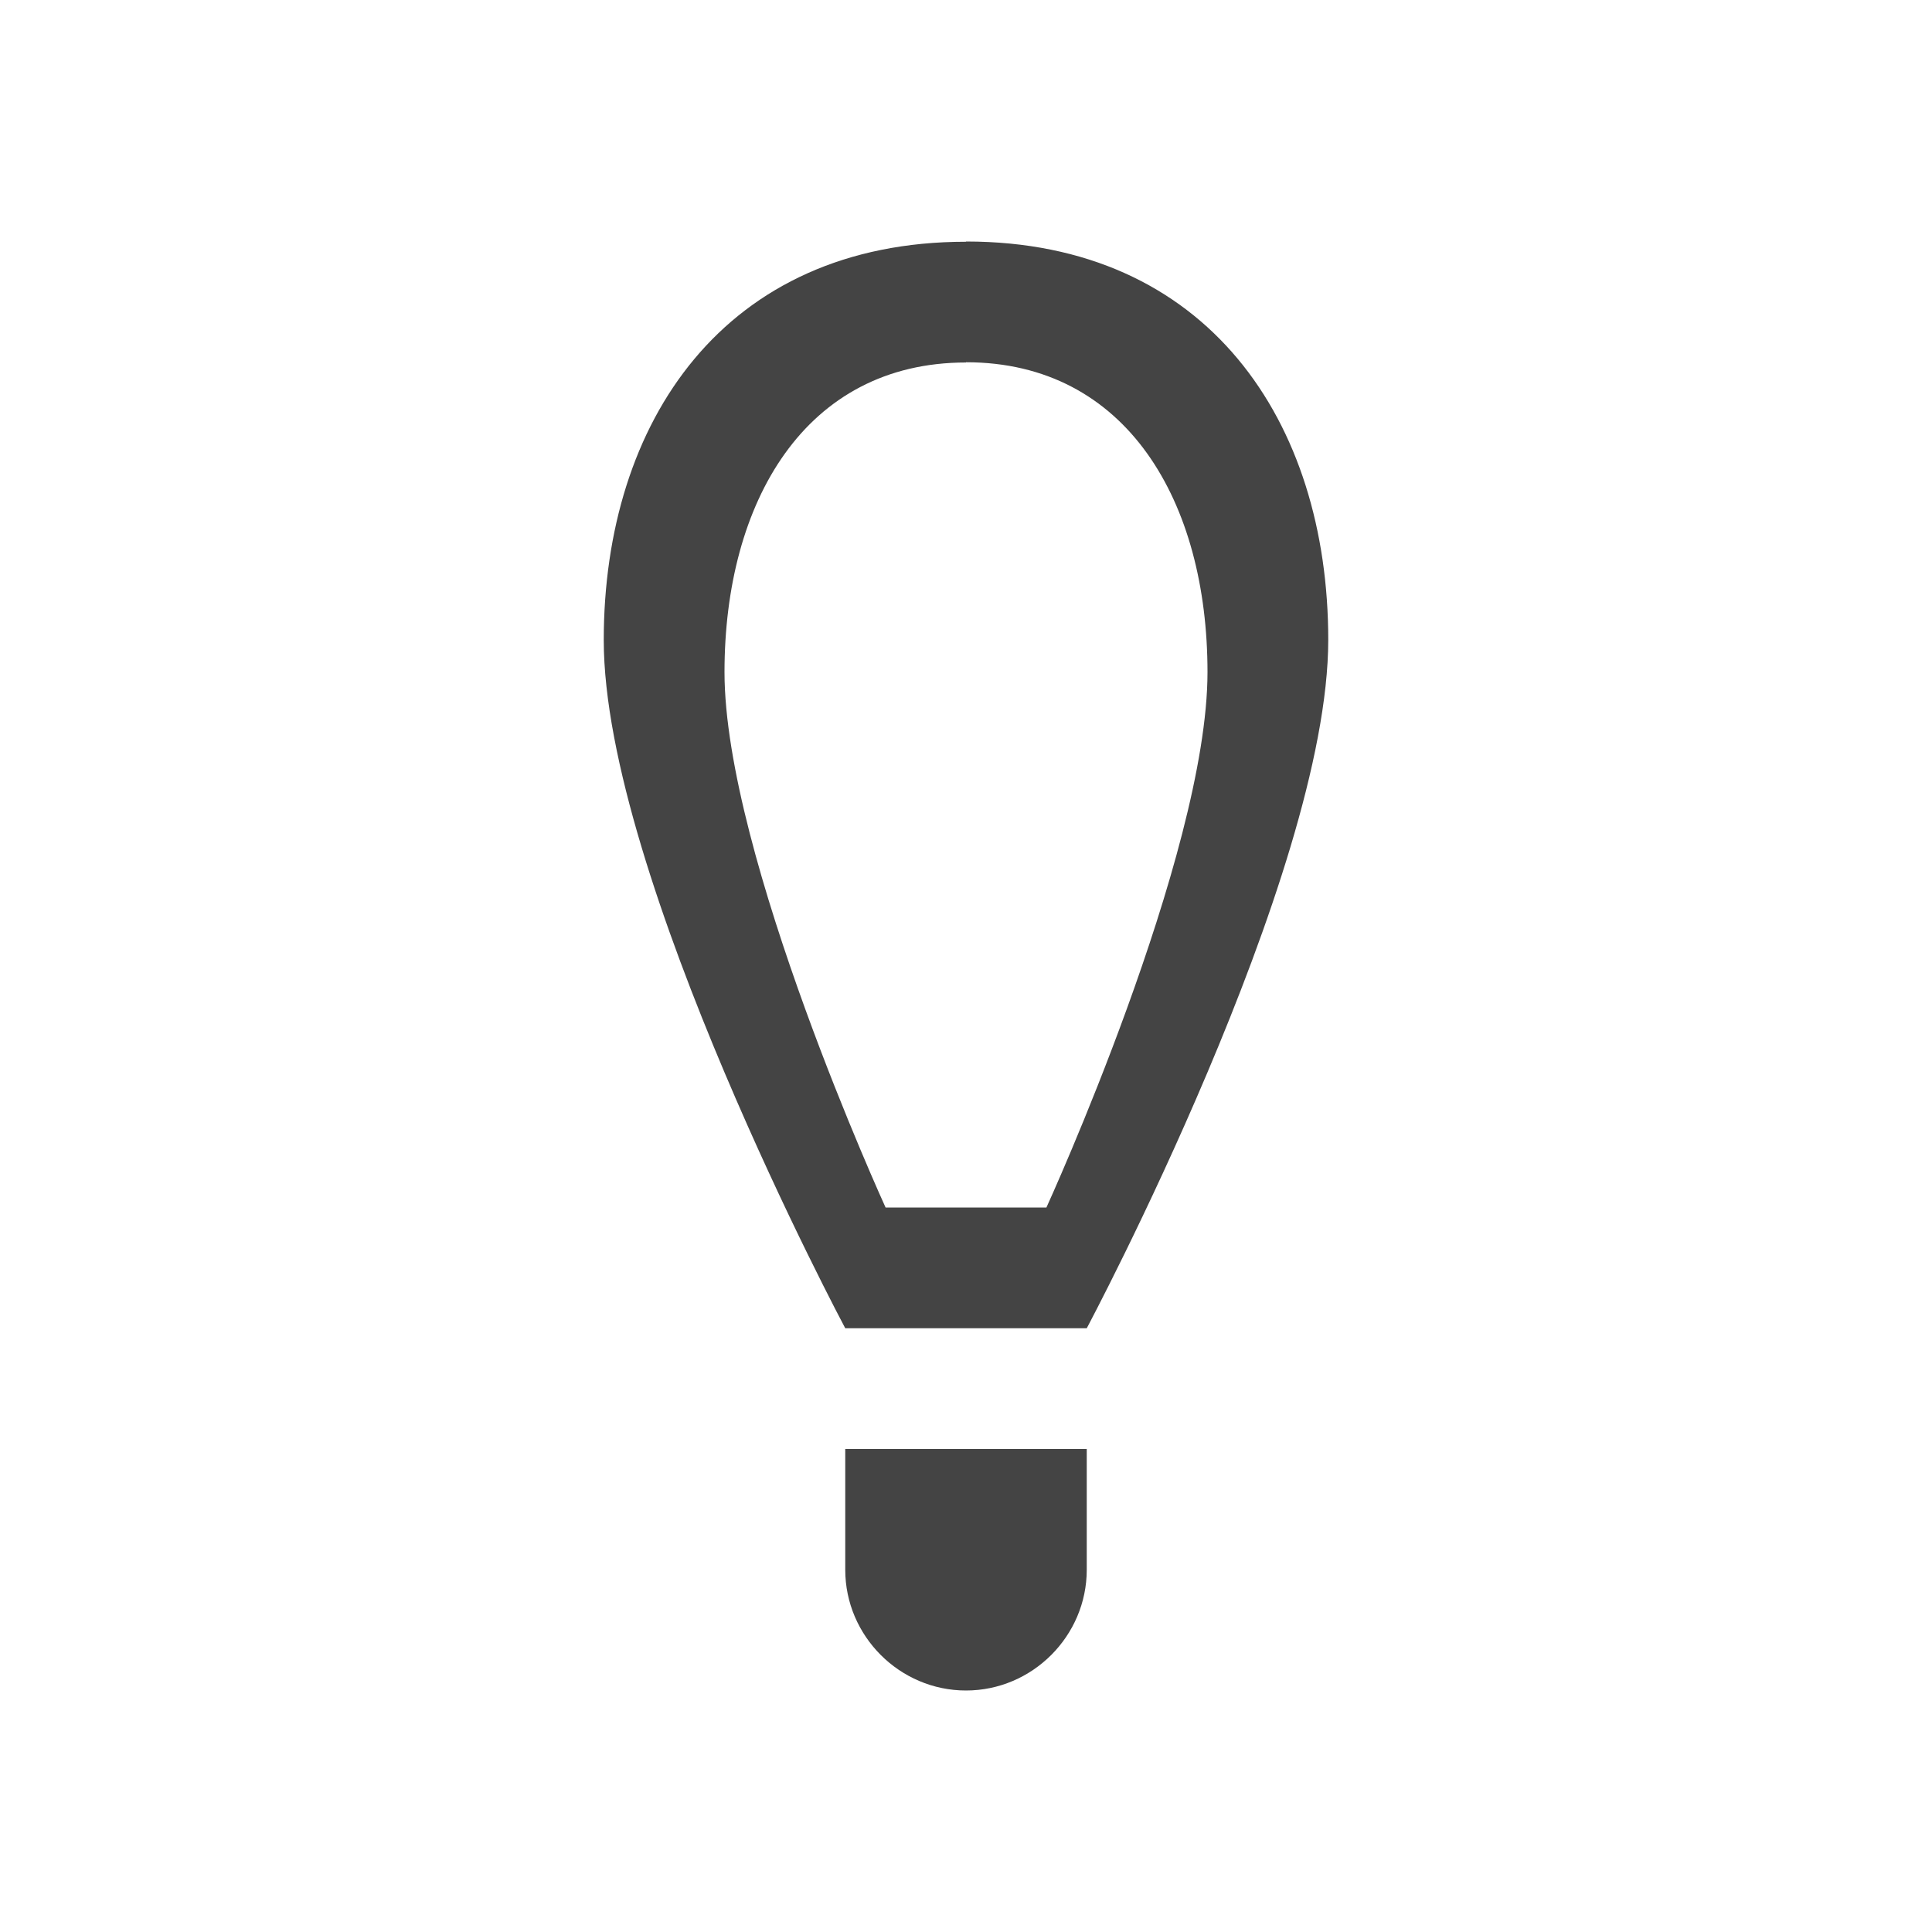 <svg xmlns="http://www.w3.org/2000/svg" style="fill-rule:evenodd;clip-rule:evenodd;stroke-linejoin:round;stroke-miterlimit:2" width="100%" height="100%" viewBox="0 0 16 16" xml:space="preserve">
 <defs>
  <style id="current-color-scheme" type="text/css">
   .ColorScheme-Text { color:#444444; } .ColorScheme-Highlight { color:#4285f4; } .ColorScheme-NeutralText { color:#ff9800; } .ColorScheme-PositiveText { color:#4caf50; } .ColorScheme-NegativeText { color:#f44336; }
  </style>
 </defs>
 <path style="fill:currentColor;" class="ColorScheme-Text" d="M8,2l0,0.002c-2,-0 -3,1.49 -3,3.299c0,1.949 2,5.699 2,5.699l2,0c0,0 2,-3.752 2,-5.701c0,-1.809 -1,-3.299 -3,-3.299Zm0,1c1.334,0 2,1.159 2,2.566c0,1.517 -1.334,4.434 -1.334,4.434l-1.332,0c-0,0 -1.334,-2.917 -1.334,-4.434c0,-1.407 0.667,-2.564 2,-2.564l0,-0.002Zm-1,9l-0,1c-0,0.549 0.451,1 1,1l0,0c0.549,0 1,-0.451 1,-1l0,-1l-2,0Z"/>
</svg>
